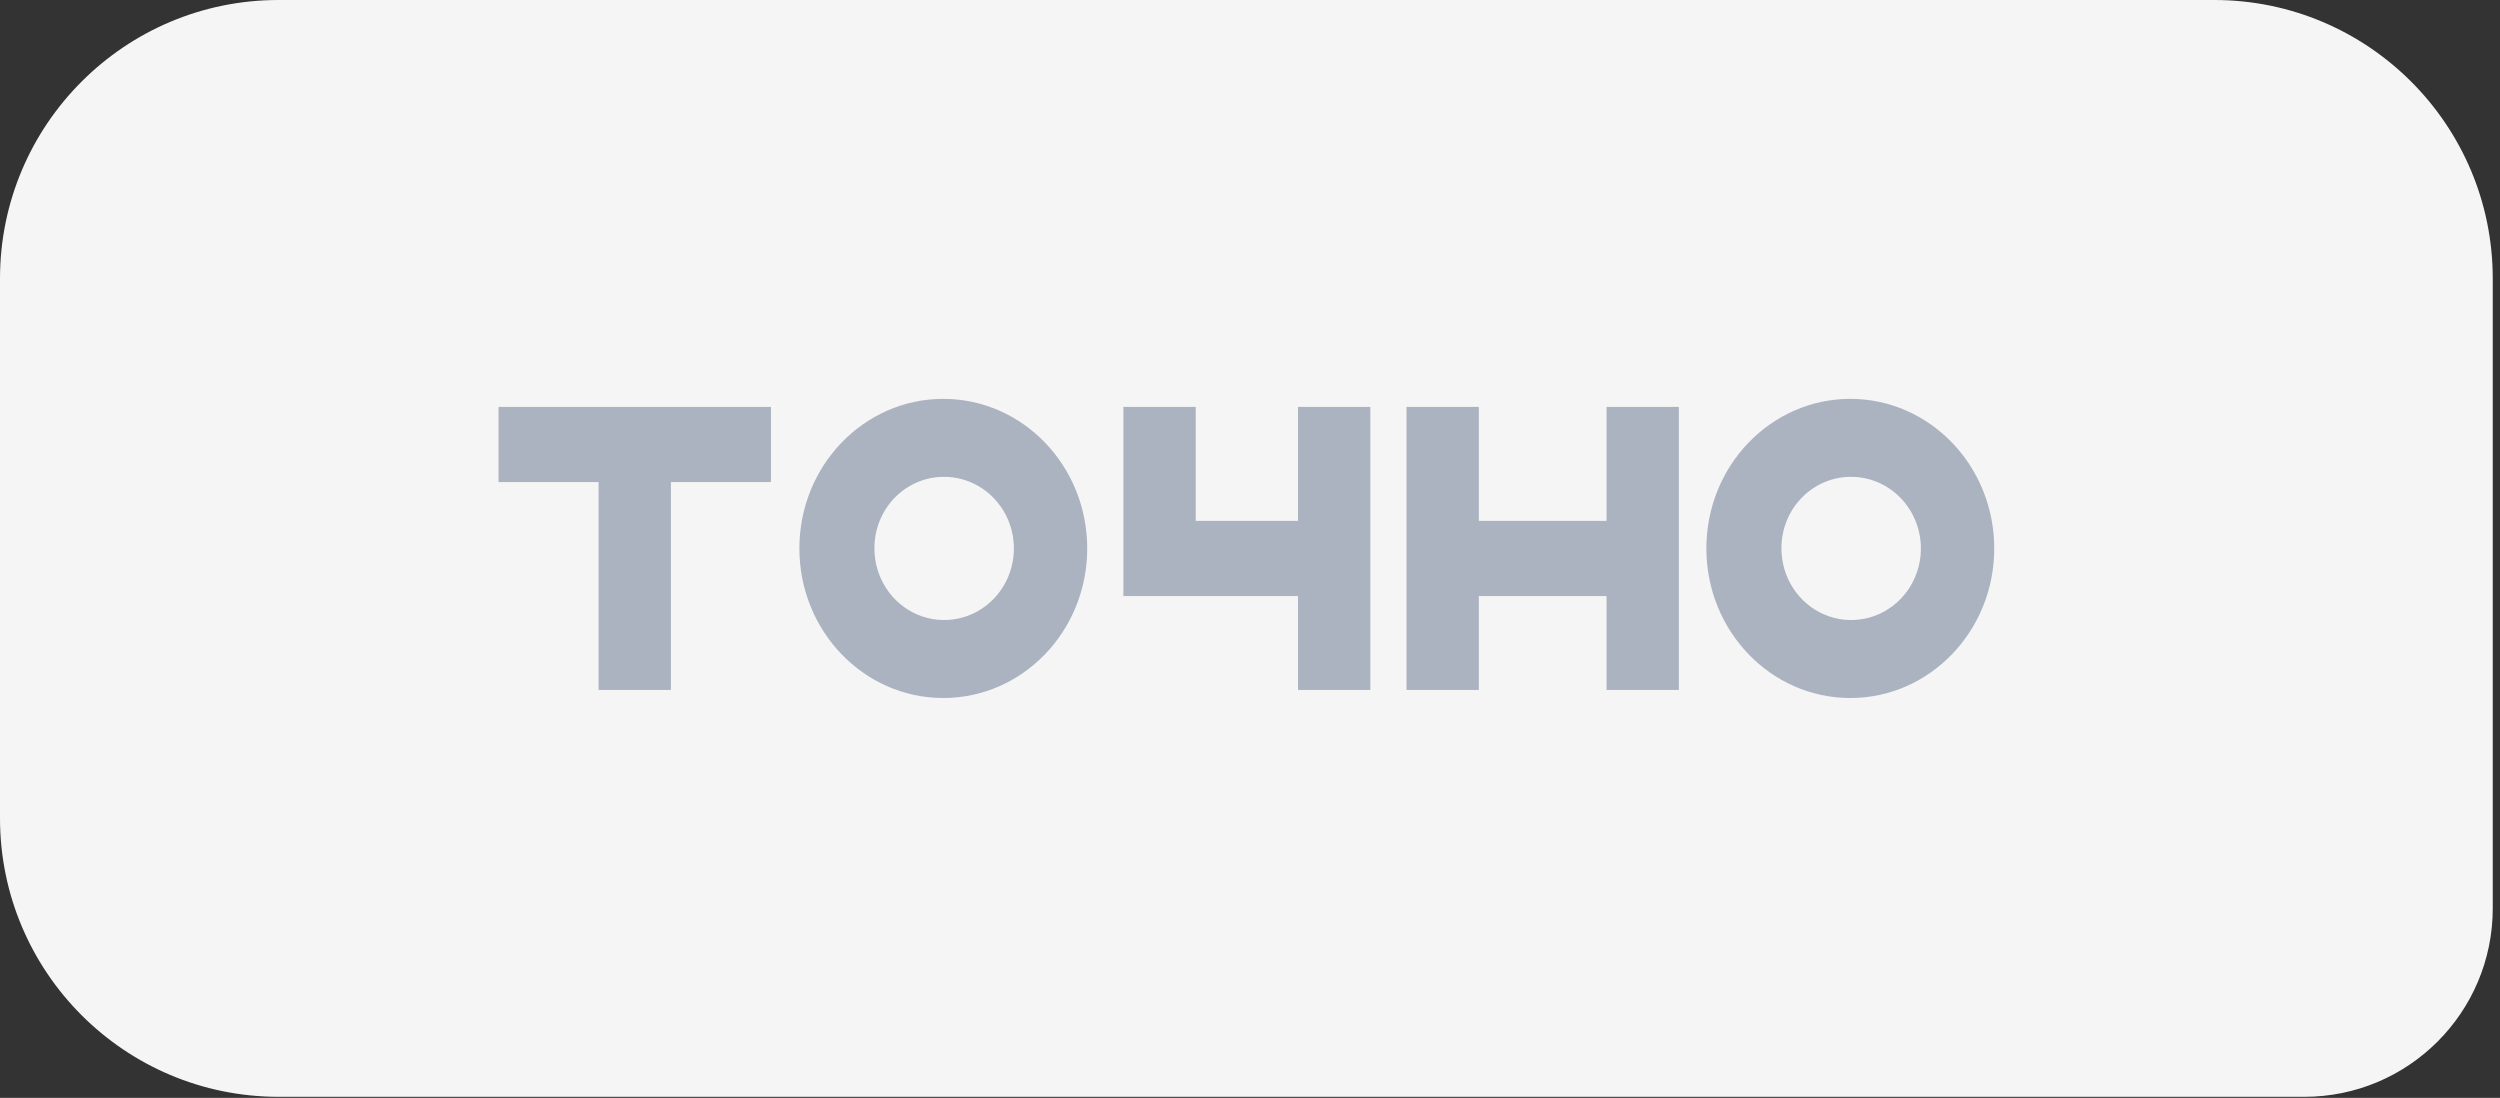 <?xml version="1.0" encoding="UTF-8"?> <svg xmlns="http://www.w3.org/2000/svg" width="189" height="83" viewBox="0 0 189 83" fill="none"><rect x="0" y="0" width="189" height="83" fill="#333333" stroke="none"/><g clip-path="url(#clip0_103_92)"><path d="M0 21.063C0 9.43 9.43 0 21.063 0H167.389C179.022 0 188.452 9.43 188.452 21.063V68.671C188.452 76.54 182.073 82.919 174.204 82.919H158.201H21.063C9.43 82.919 0 73.489 0 61.856V21.063Z" fill="#F5F5F5"></path><path d="M121.454 30.761V39.379H111.799V30.761H106.331V39.379V45.062V52.159H111.799V45.062H121.454V52.159H126.922V45.062V39.379V30.761H121.454Z" fill="#ABB2C0"></path><path d="M98.131 30.761V39.379H90.397V30.761H84.929V45.062H98.131V52.159H103.599V45.062V39.379V30.761H98.131Z" fill="#ABB2C0"></path><path d="M58.284 30.761H50.721H45.253H37.691V36.444H45.253V52.159H50.721V36.444H58.284V30.761Z" fill="#ABB2C0"></path><path d="M71.312 30.154C65.303 30.154 60.433 35.217 60.433 41.461C60.433 47.704 65.303 52.769 71.312 52.769C77.322 52.769 82.194 47.706 82.194 41.461C82.194 35.215 77.322 30.154 71.312 30.154ZM71.312 36.049C72.358 36.036 73.384 36.342 74.26 36.929C75.135 37.515 75.821 38.356 76.231 39.344C76.64 40.332 76.753 41.423 76.557 42.477C76.361 43.532 75.864 44.502 75.129 45.266C74.394 46.03 73.455 46.552 72.43 46.766C71.406 46.98 70.342 46.877 69.375 46.469C68.407 46.061 67.58 45.367 66.998 44.475C66.416 43.584 66.105 42.534 66.106 41.461C66.099 40.035 66.644 38.664 67.62 37.65C68.596 36.636 69.924 36.06 71.312 36.049Z" fill="#ABB2C0"></path><path d="M139.883 30.154C133.873 30.154 129.002 35.217 129.002 41.461C129.002 47.704 133.873 52.769 139.883 52.769C145.892 52.769 150.764 47.706 150.764 41.461C150.764 35.215 145.892 30.154 139.883 30.154ZM139.883 36.049C140.928 36.036 141.954 36.342 142.83 36.929C143.705 37.515 144.391 38.356 144.8 39.344C145.209 40.332 145.323 41.423 145.127 42.477C144.931 43.532 144.434 44.502 143.699 45.266C142.965 46.03 142.025 46.552 141 46.766C139.976 46.98 138.912 46.877 137.944 46.469C136.978 46.061 136.15 45.367 135.568 44.475C134.986 43.584 134.676 42.534 134.676 41.461C134.669 40.035 135.214 38.664 136.19 37.65C137.166 36.636 138.494 36.06 139.883 36.049Z" fill="#ABB2C0"></path></g><defs><clipPath id="clip0_103_92"><rect width="189" height="83" fill="white"></rect></clipPath></defs></svg> 